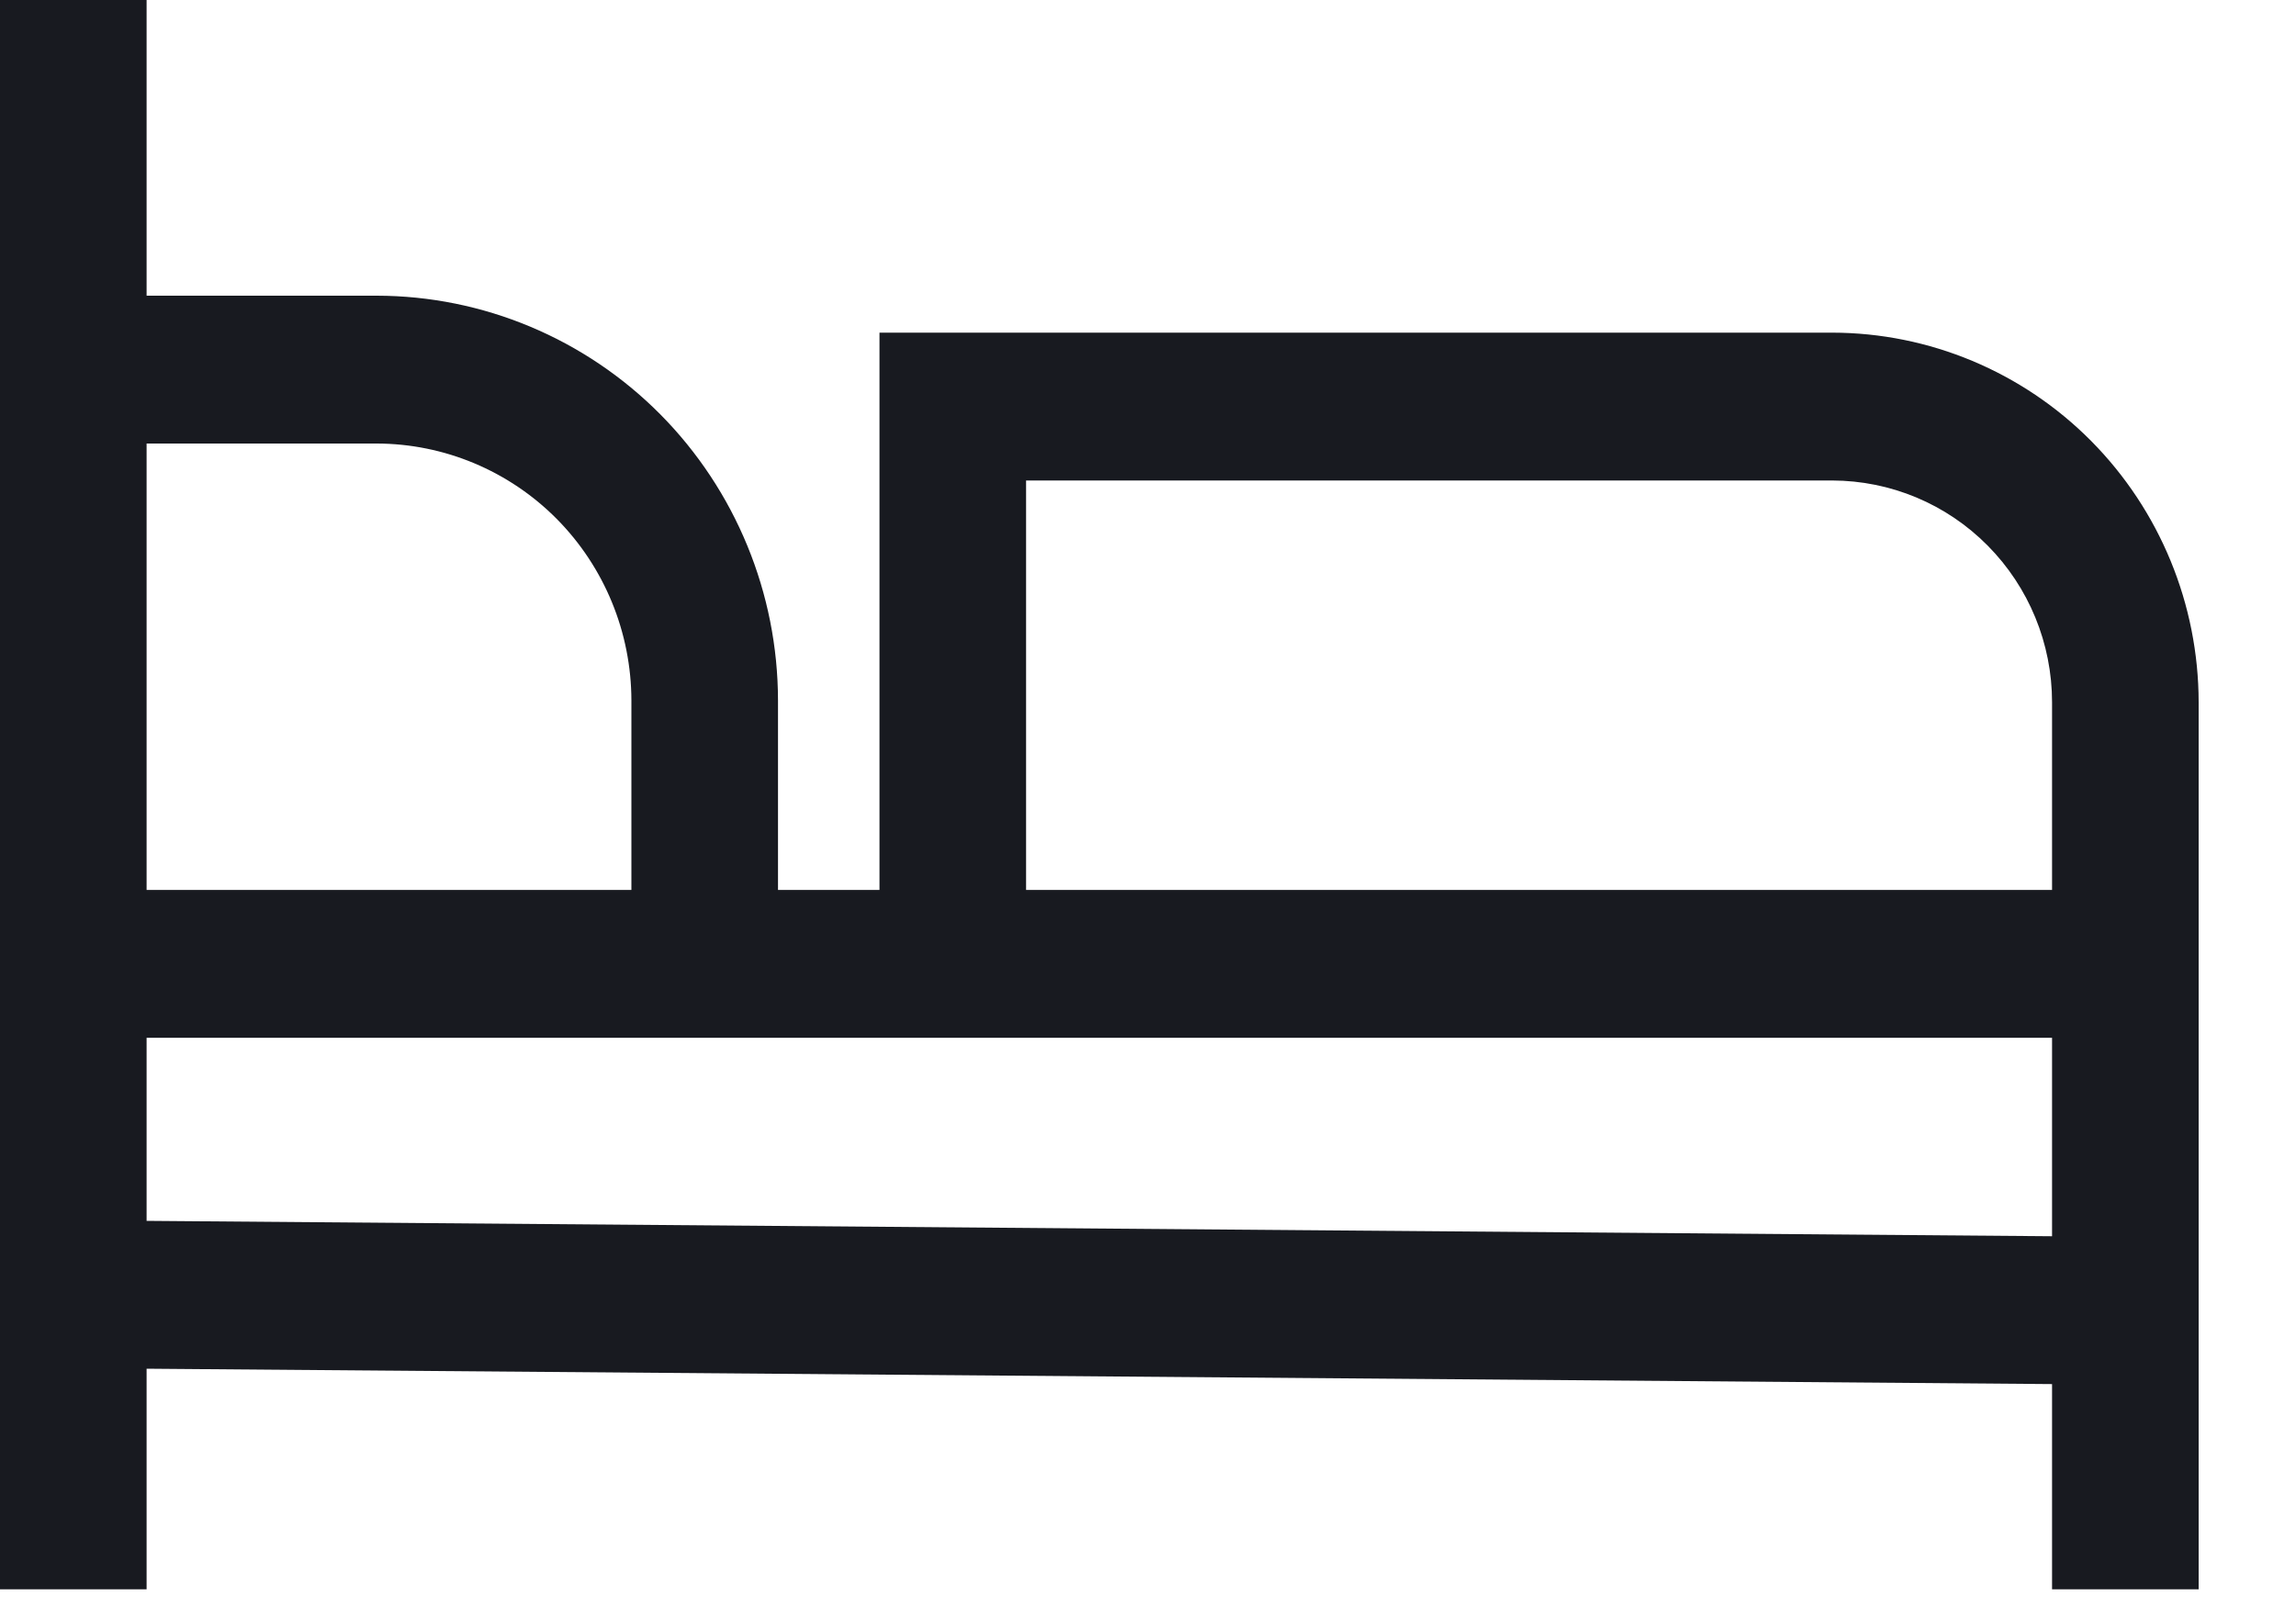 <svg width="20" height="14" viewBox="0 0 20 14" fill="none" xmlns="http://www.w3.org/2000/svg">
<path d="M15.96 2.898H7.661V7.753H6.777V6.103C6.776 5.168 6.407 4.271 5.752 3.61C5.096 2.949 4.208 2.577 3.281 2.576H1.277V0H0V13.846H1.277V11.924L17.875 12.058V13.846H19.152V6.118C19.151 5.264 18.814 4.446 18.216 3.842C17.618 3.239 16.806 2.899 15.96 2.898ZM1.277 3.864H3.281C3.869 3.865 4.433 4.101 4.849 4.52C5.265 4.94 5.499 5.509 5.5 6.103V7.753H1.277V3.864ZM17.875 10.77L1.277 10.636V9.041H17.875V10.77ZM17.875 7.753H8.938V4.186H15.96C16.468 4.187 16.955 4.39 17.314 4.753C17.673 5.115 17.875 5.606 17.875 6.118V7.753Z" fill="#181A20"/>
</svg>

